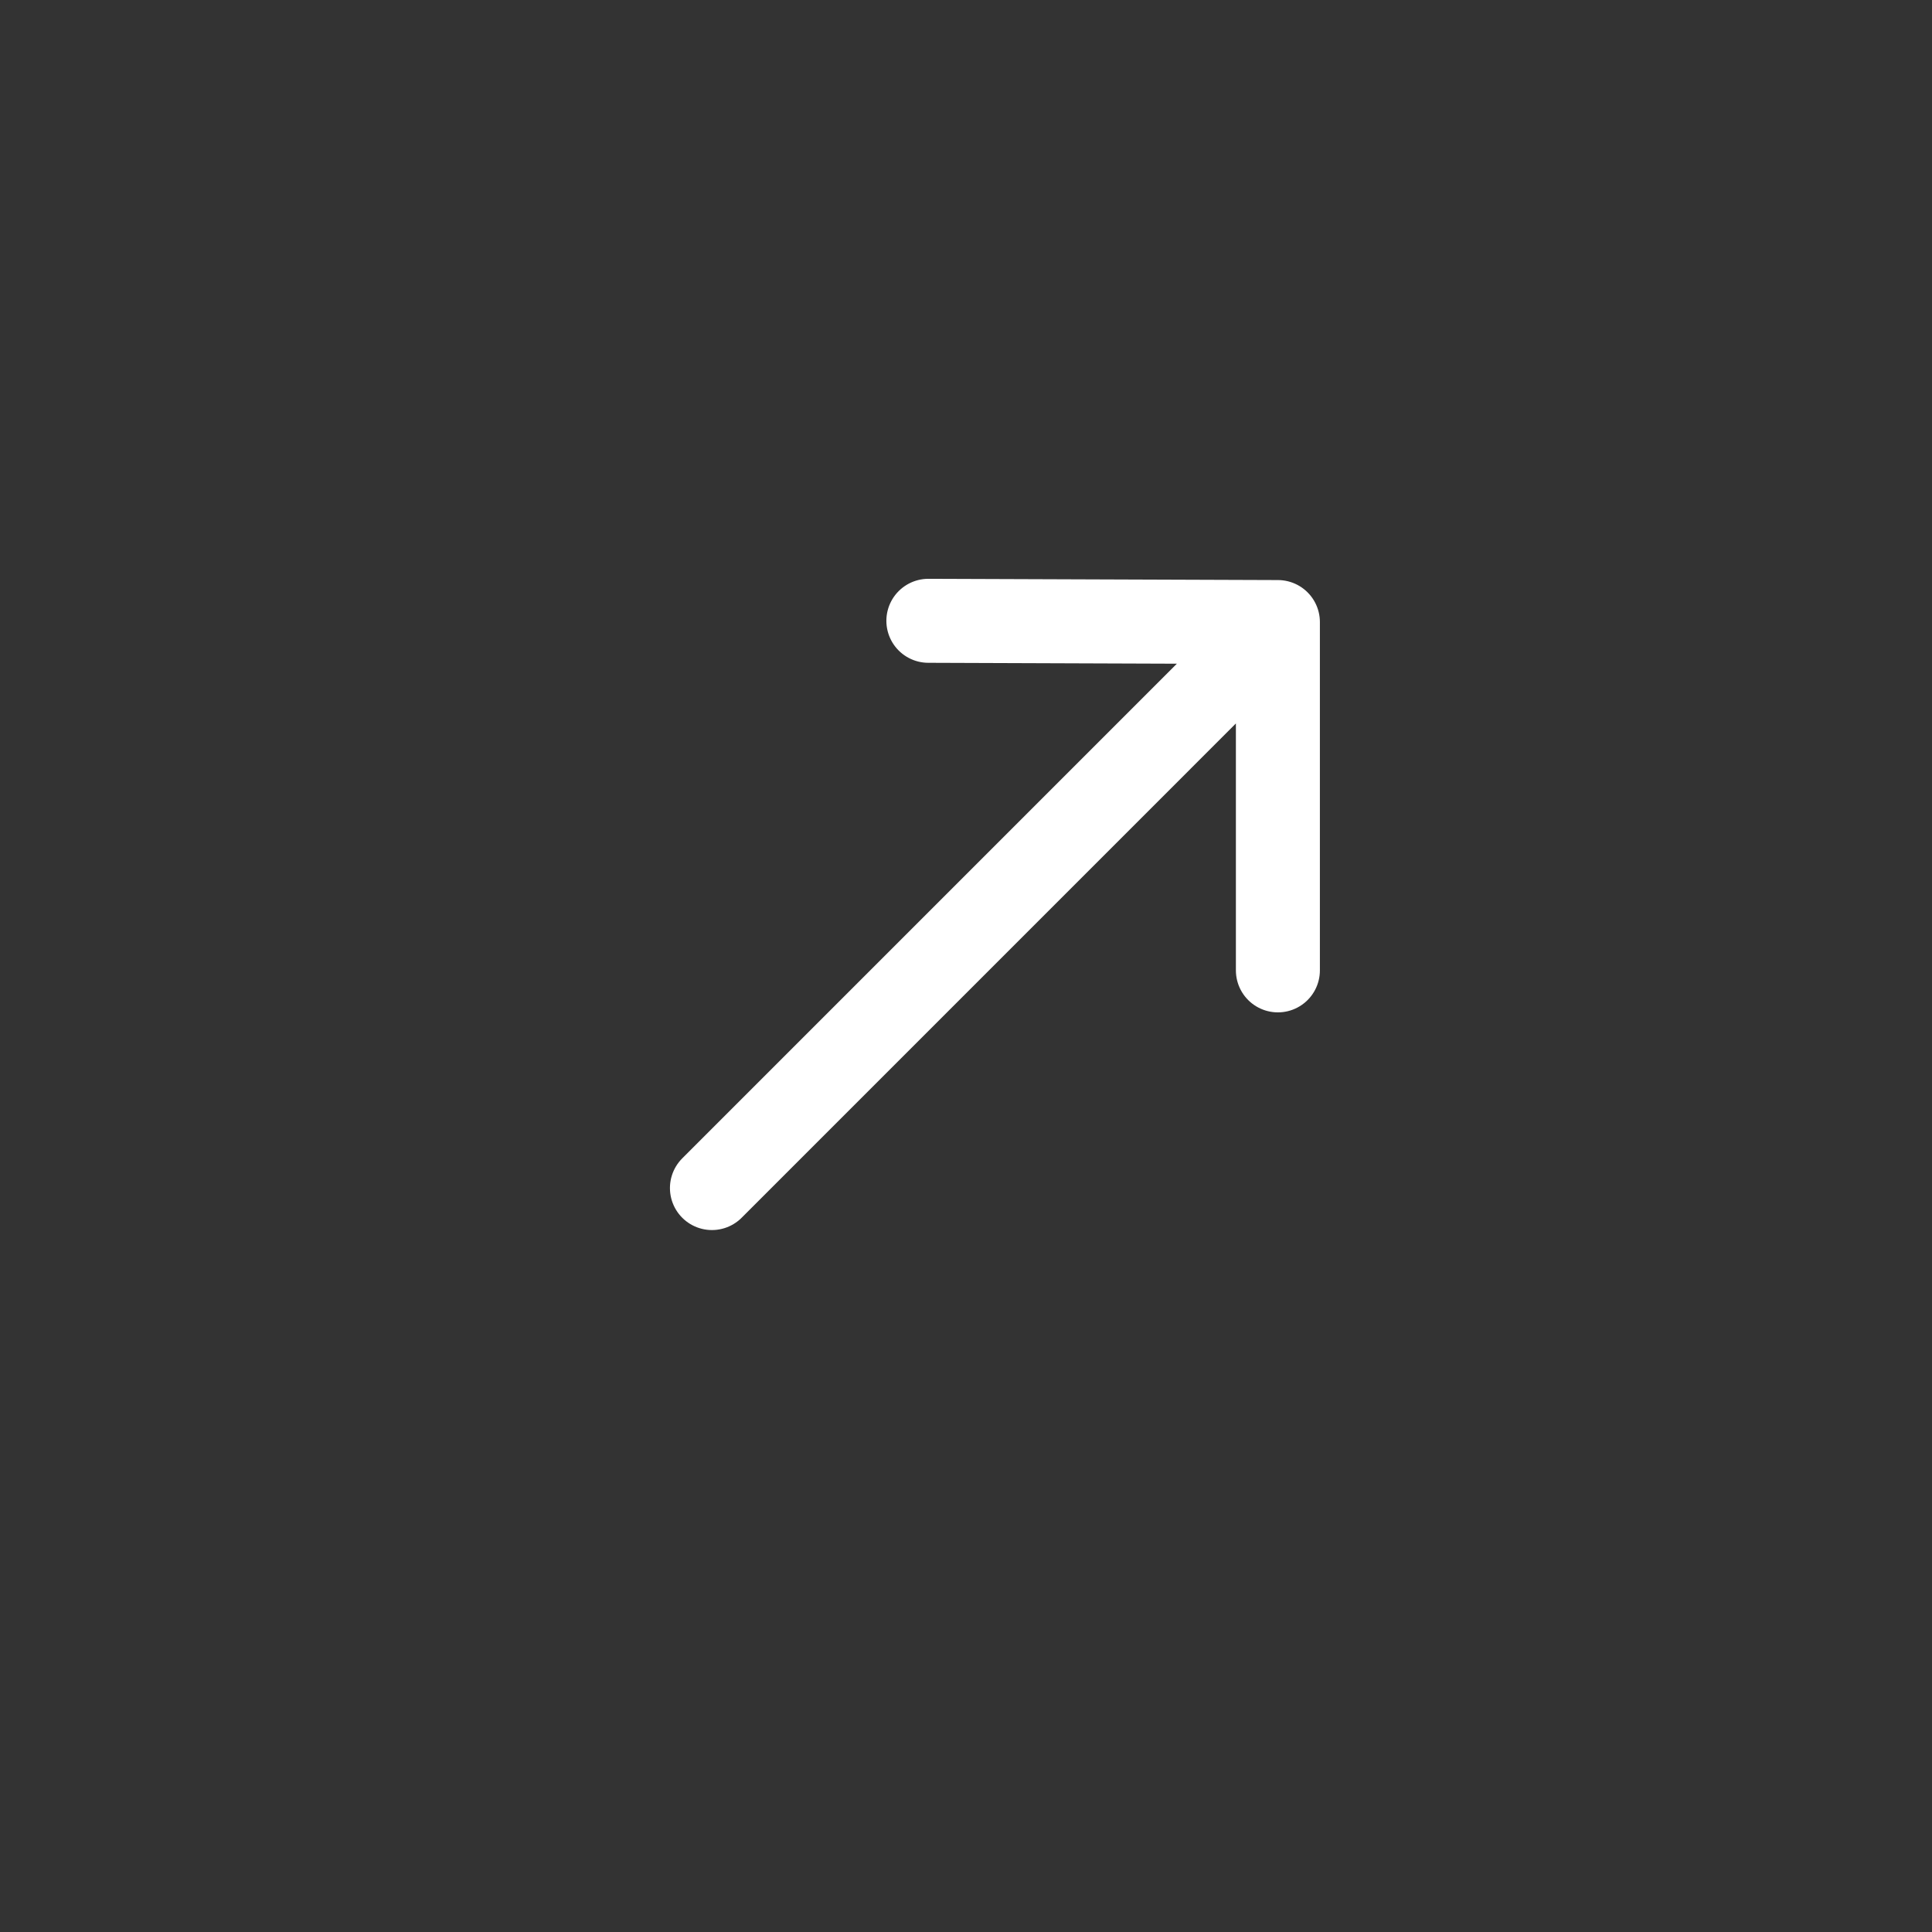 <svg width="46" height="46" viewBox="0 0 46 46" fill="none" xmlns="http://www.w3.org/2000/svg">
<rect x="0" y="0" width="46" height="46" fill="#333333" stroke="none"/>
<path d="M30.426 23.104L30.426 14.811M30.426 14.811L22.104 14.781M30.426 14.811L16.951 28.287" stroke="white" stroke-width="2" stroke-linecap="round" stroke-linejoin="round"/>
</svg>
